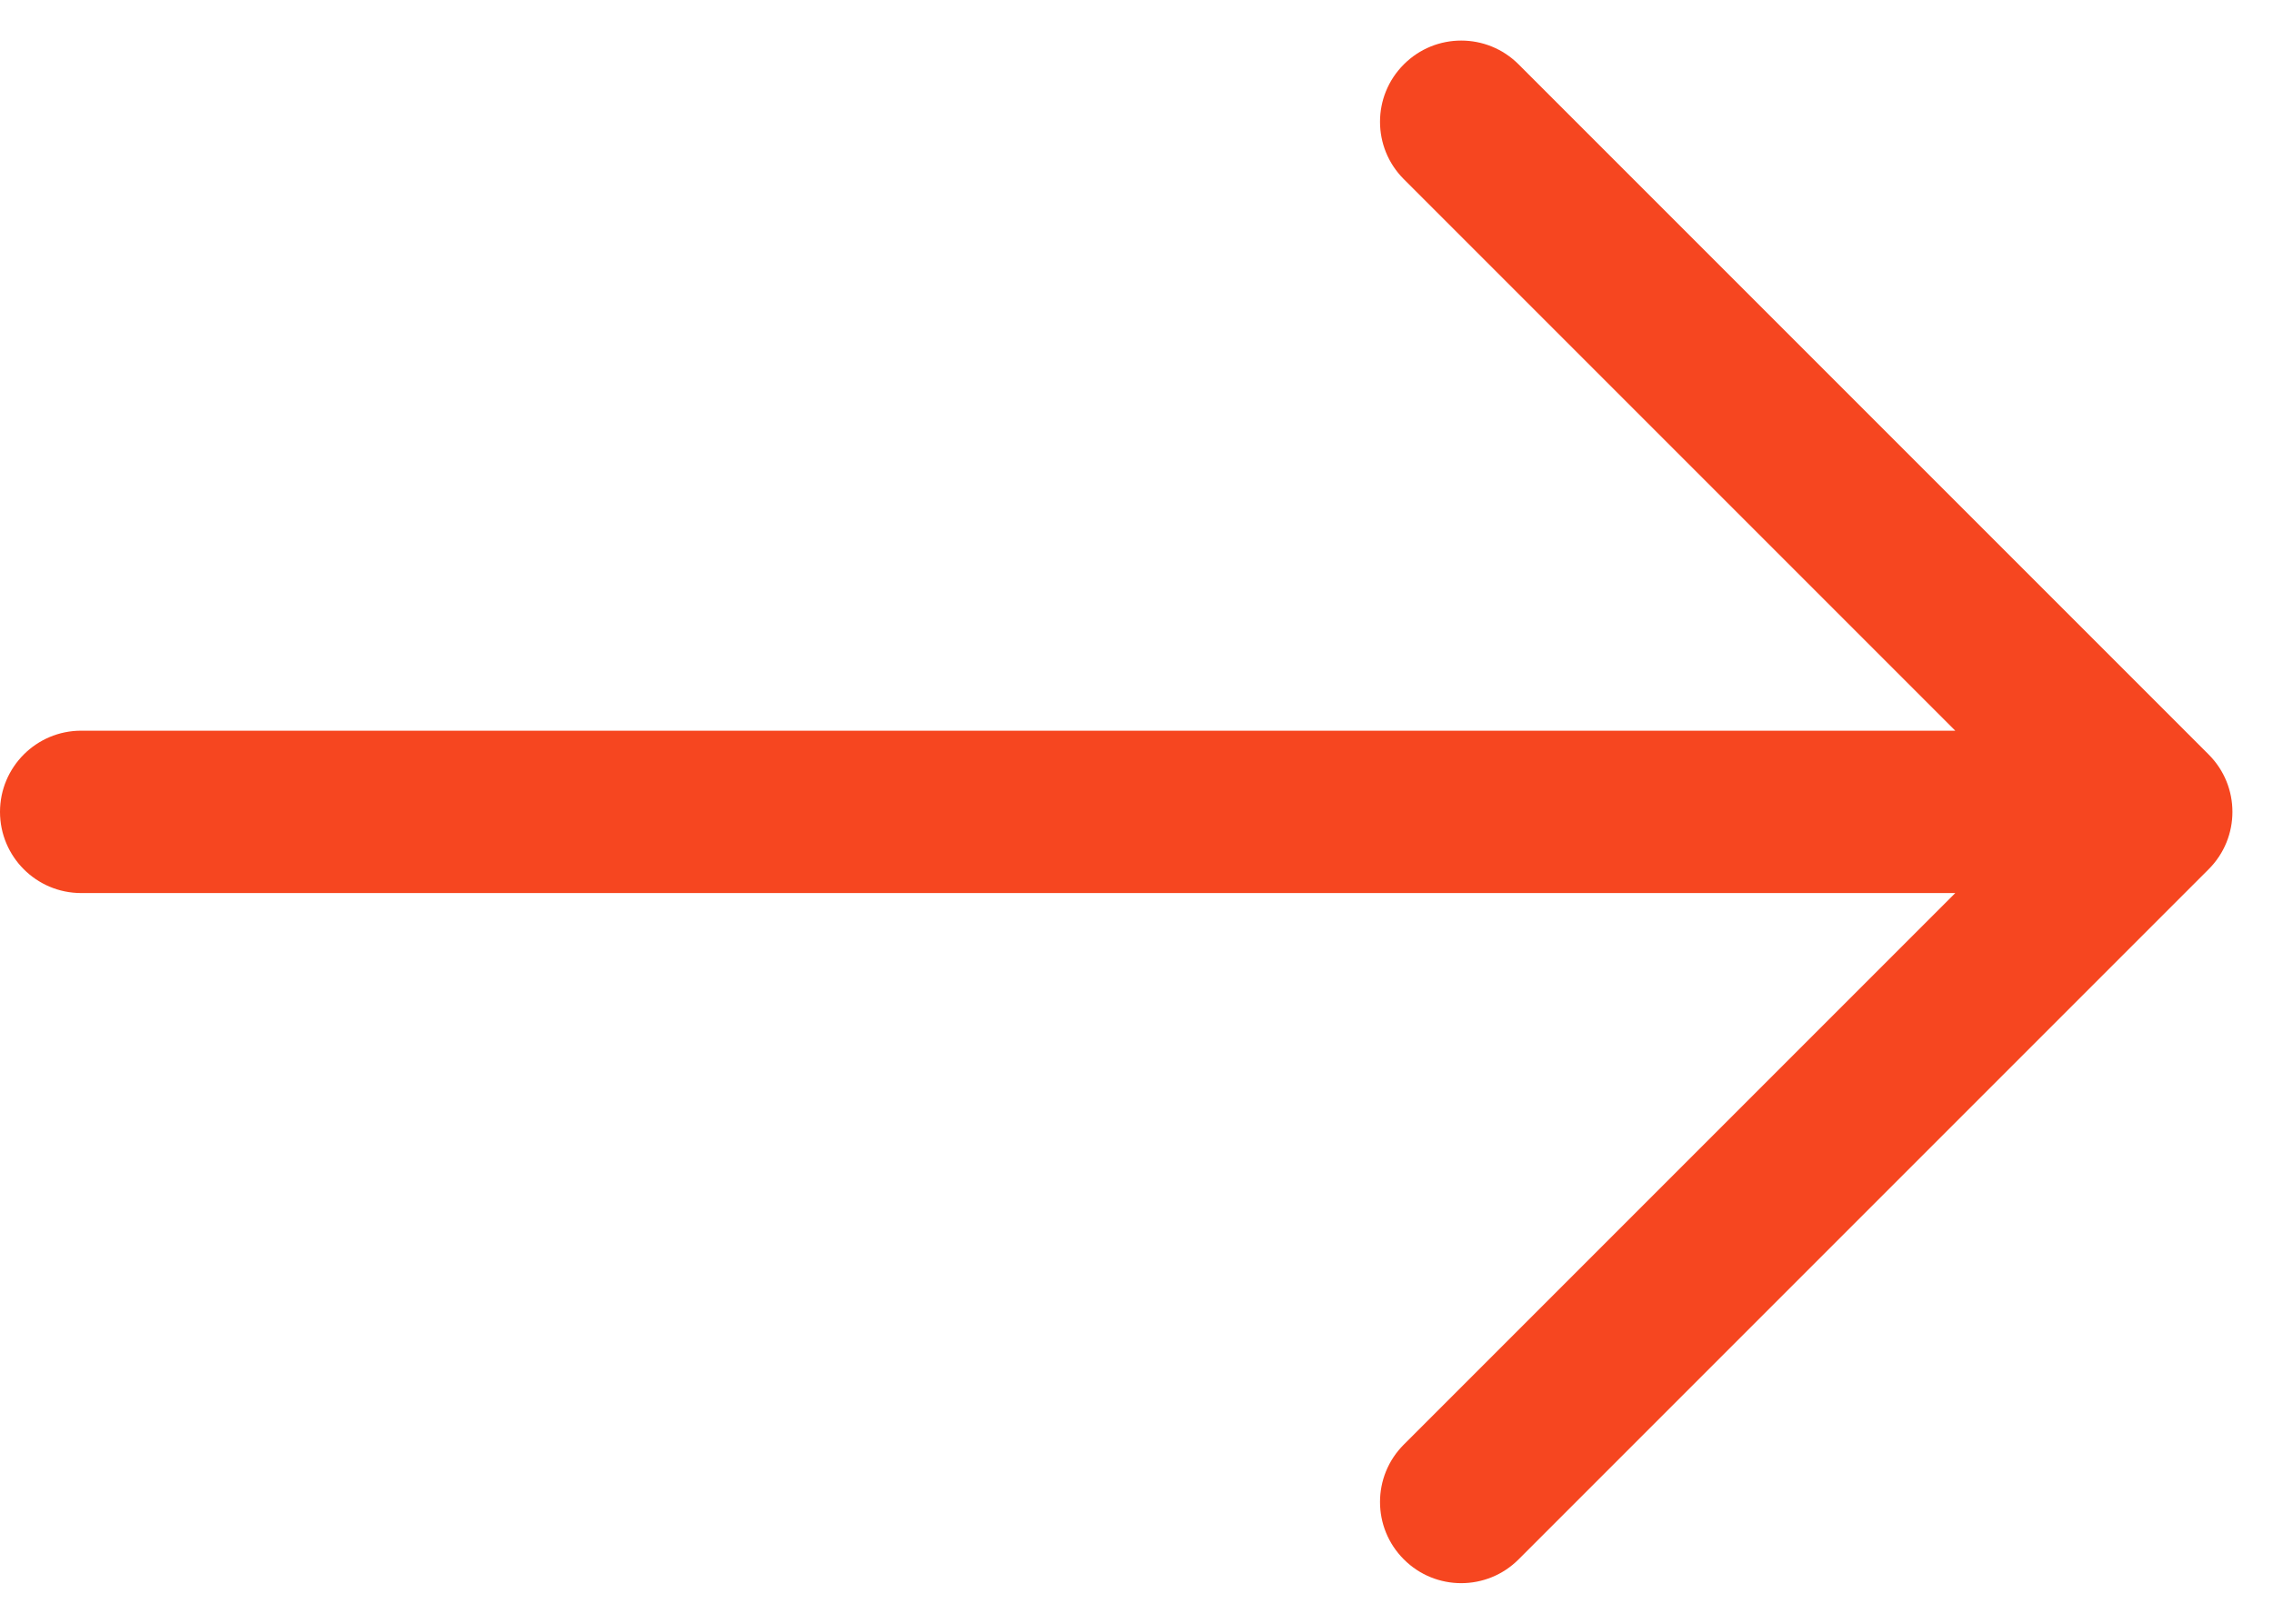 <svg width="28" height="20" viewBox="0 0 28 20" fill="none" xmlns="http://www.w3.org/2000/svg">
<path id="Union" fill-rule="evenodd" clip-rule="evenodd" d="M18.707 0.793C18.317 0.402 17.683 0.402 17.293 0.793C16.902 1.183 16.902 1.817 17.293 2.207L24.086 9H1C0.448 9 0 9.448 0 10C0 10.552 0.448 11 1 11H24.086L17.293 17.793C16.902 18.183 16.902 18.817 17.293 19.207C17.683 19.598 18.317 19.598 18.707 19.207L27.207 10.707C27.598 10.317 27.598 9.683 27.207 9.293L18.707 0.793Z" fill="#F64620"/>
</svg>
